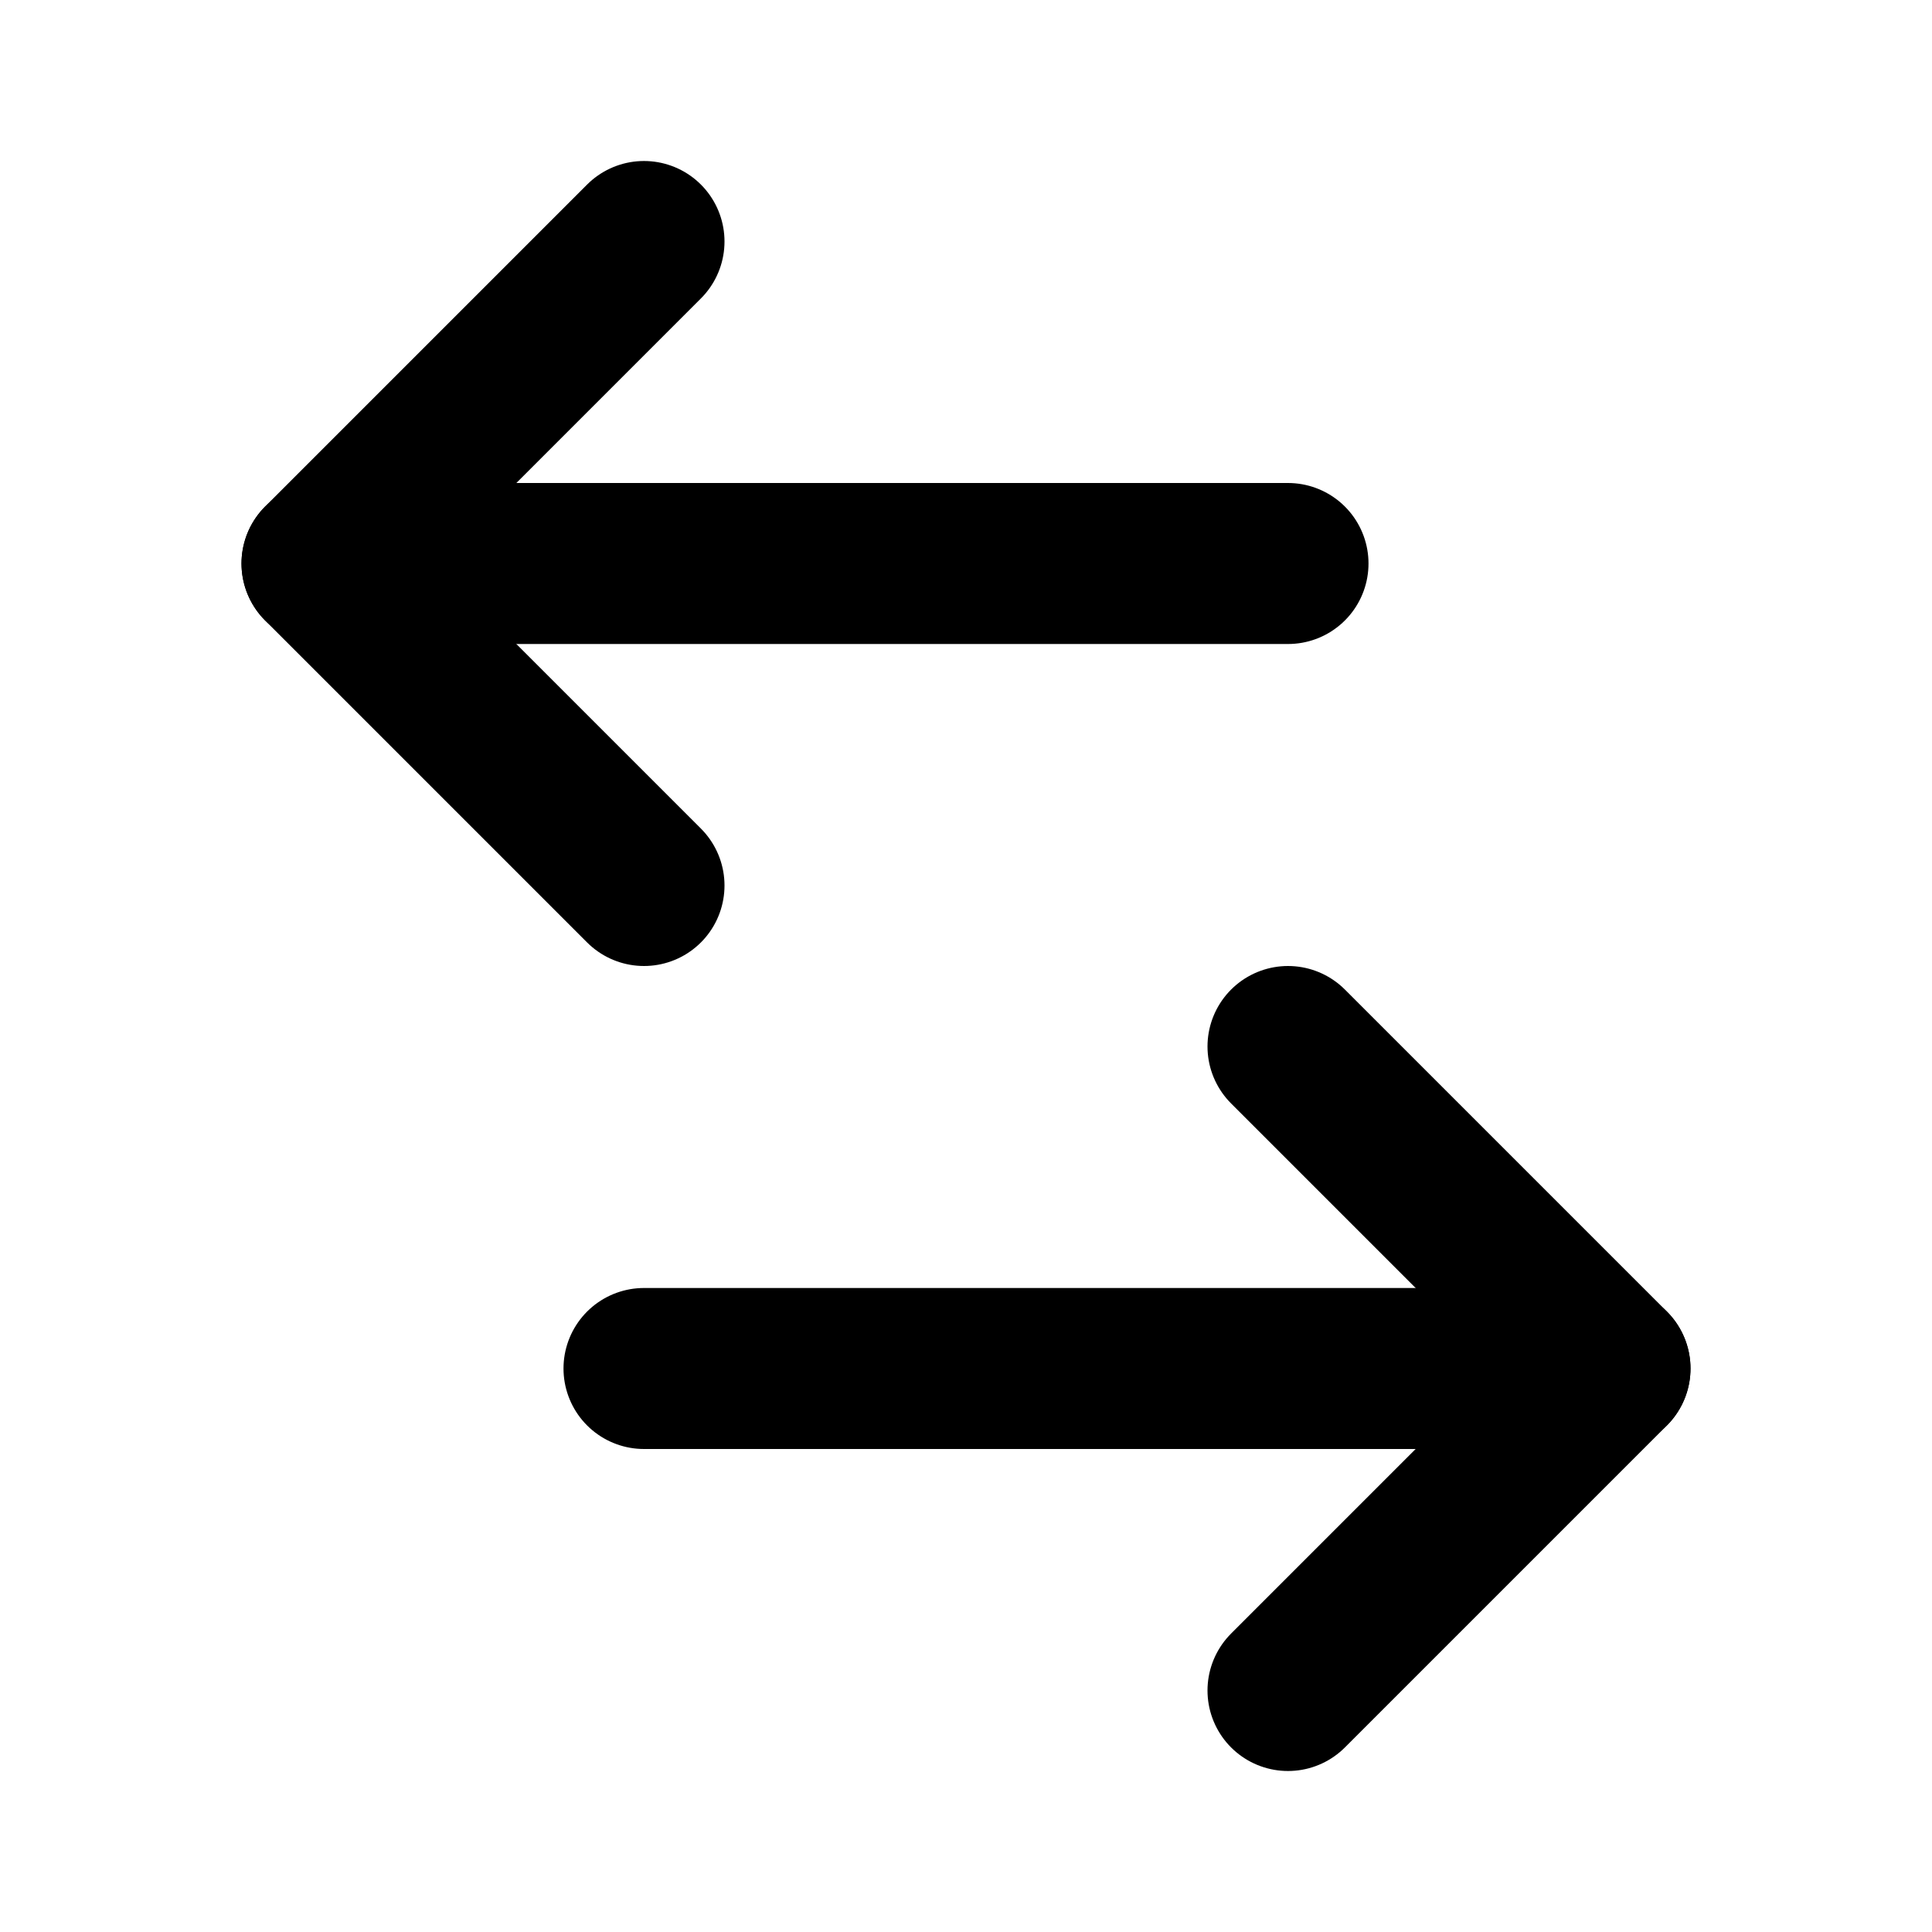 <svg xmlns="http://www.w3.org/2000/svg" viewBox="0 0 24 24" fill="none" stroke="currentColor" stroke-width="2" stroke-linecap="round" stroke-linejoin="round">
  <path d="M8 3L4 7L8 11" />
  <path d="M4 7H16" />
  <path d="M16 21L20 17L16 13" />
  <path d="M20 17H8" />
</svg> 